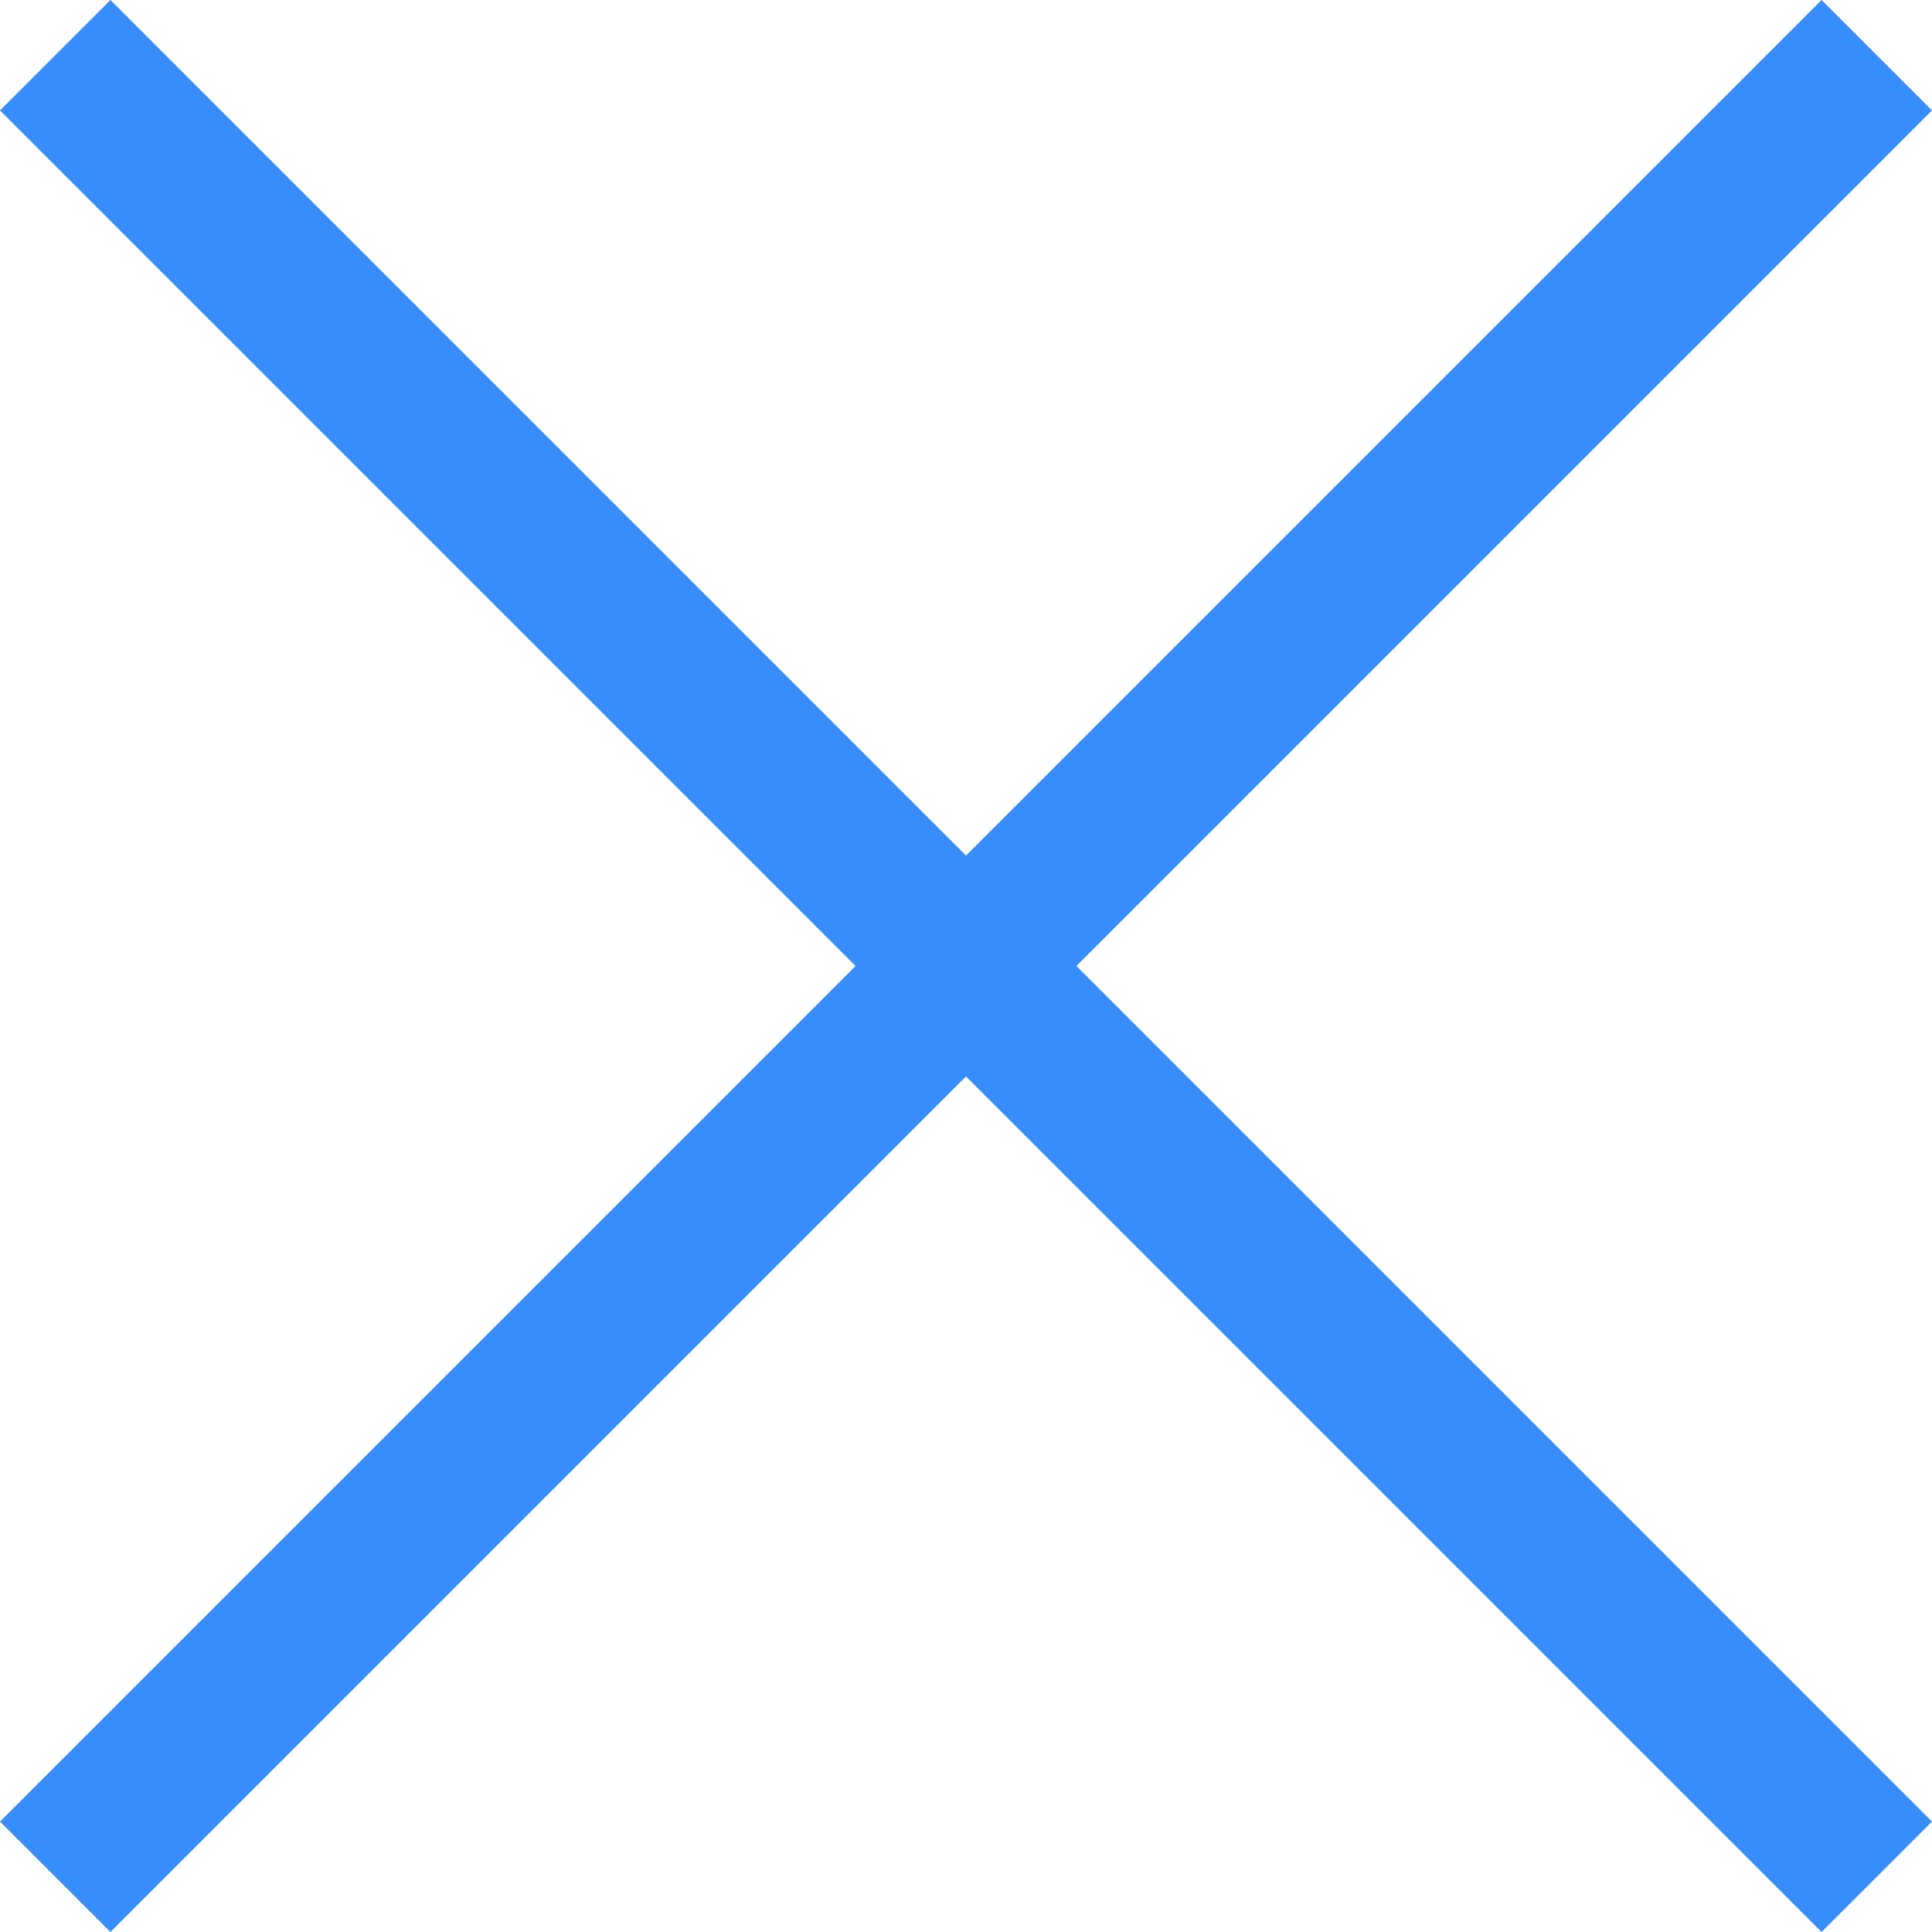 <svg version="1.1" xmlns="http://www.w3.org/2000/svg" xmlns:xlink="http://www.w3.org/1999/xlink" width="13" height="13" viewBox="0 0 13 13">
<g id="close">
<path id="close" d="M13.000,0.743 L12.257,-0.000 L6.500,5.757 L0.743,-0.000 L-0.000,0.743 L5.757,6.500 L-0.000,12.257 L0.743,13.000 L6.500,7.243 L12.257,13.000 L13.000,12.257 L7.243,6.500 L13.000,0.743 z" fill="#388DFC" />
</g>
</svg>
